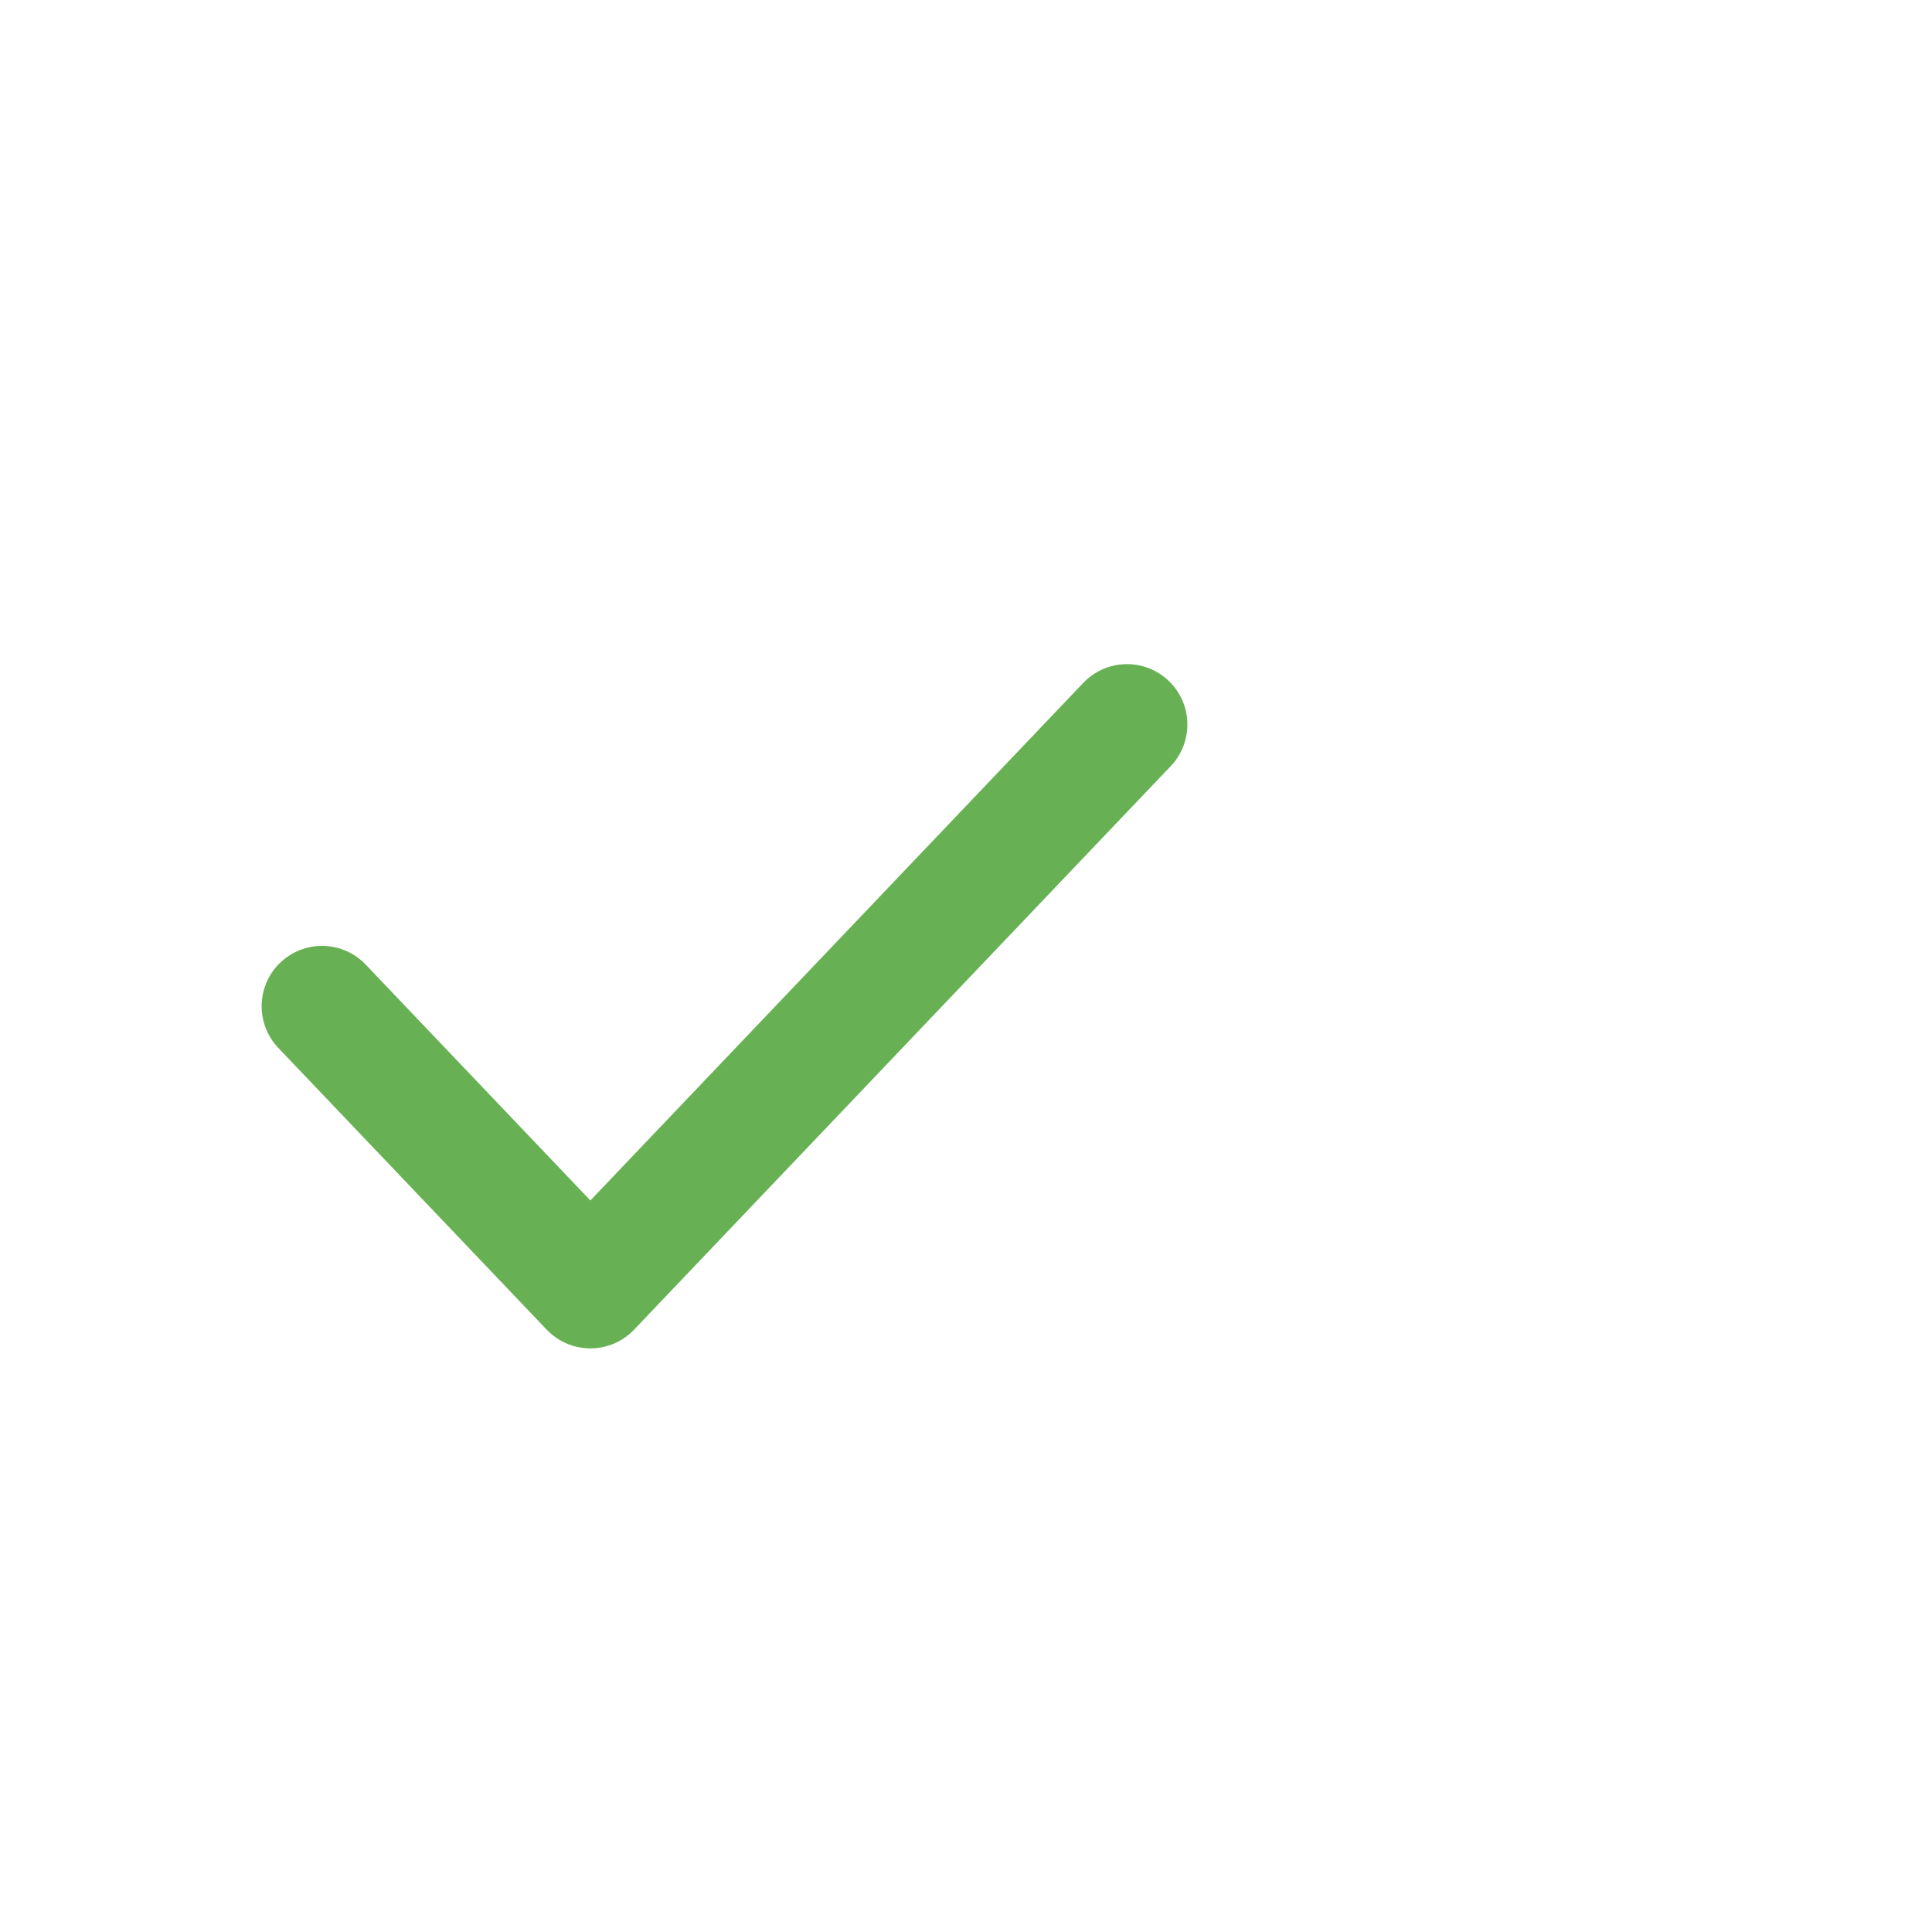 <?xml version="1.0" encoding="UTF-8"?> <svg xmlns="http://www.w3.org/2000/svg" width="24" height="24" viewBox="0 0 24 24" fill="none"> <path d="M4 12.5L7.334 16L14 9" stroke="#67B154" stroke-width="1.5" stroke-linecap="round" stroke-linejoin="round"></path> </svg> 